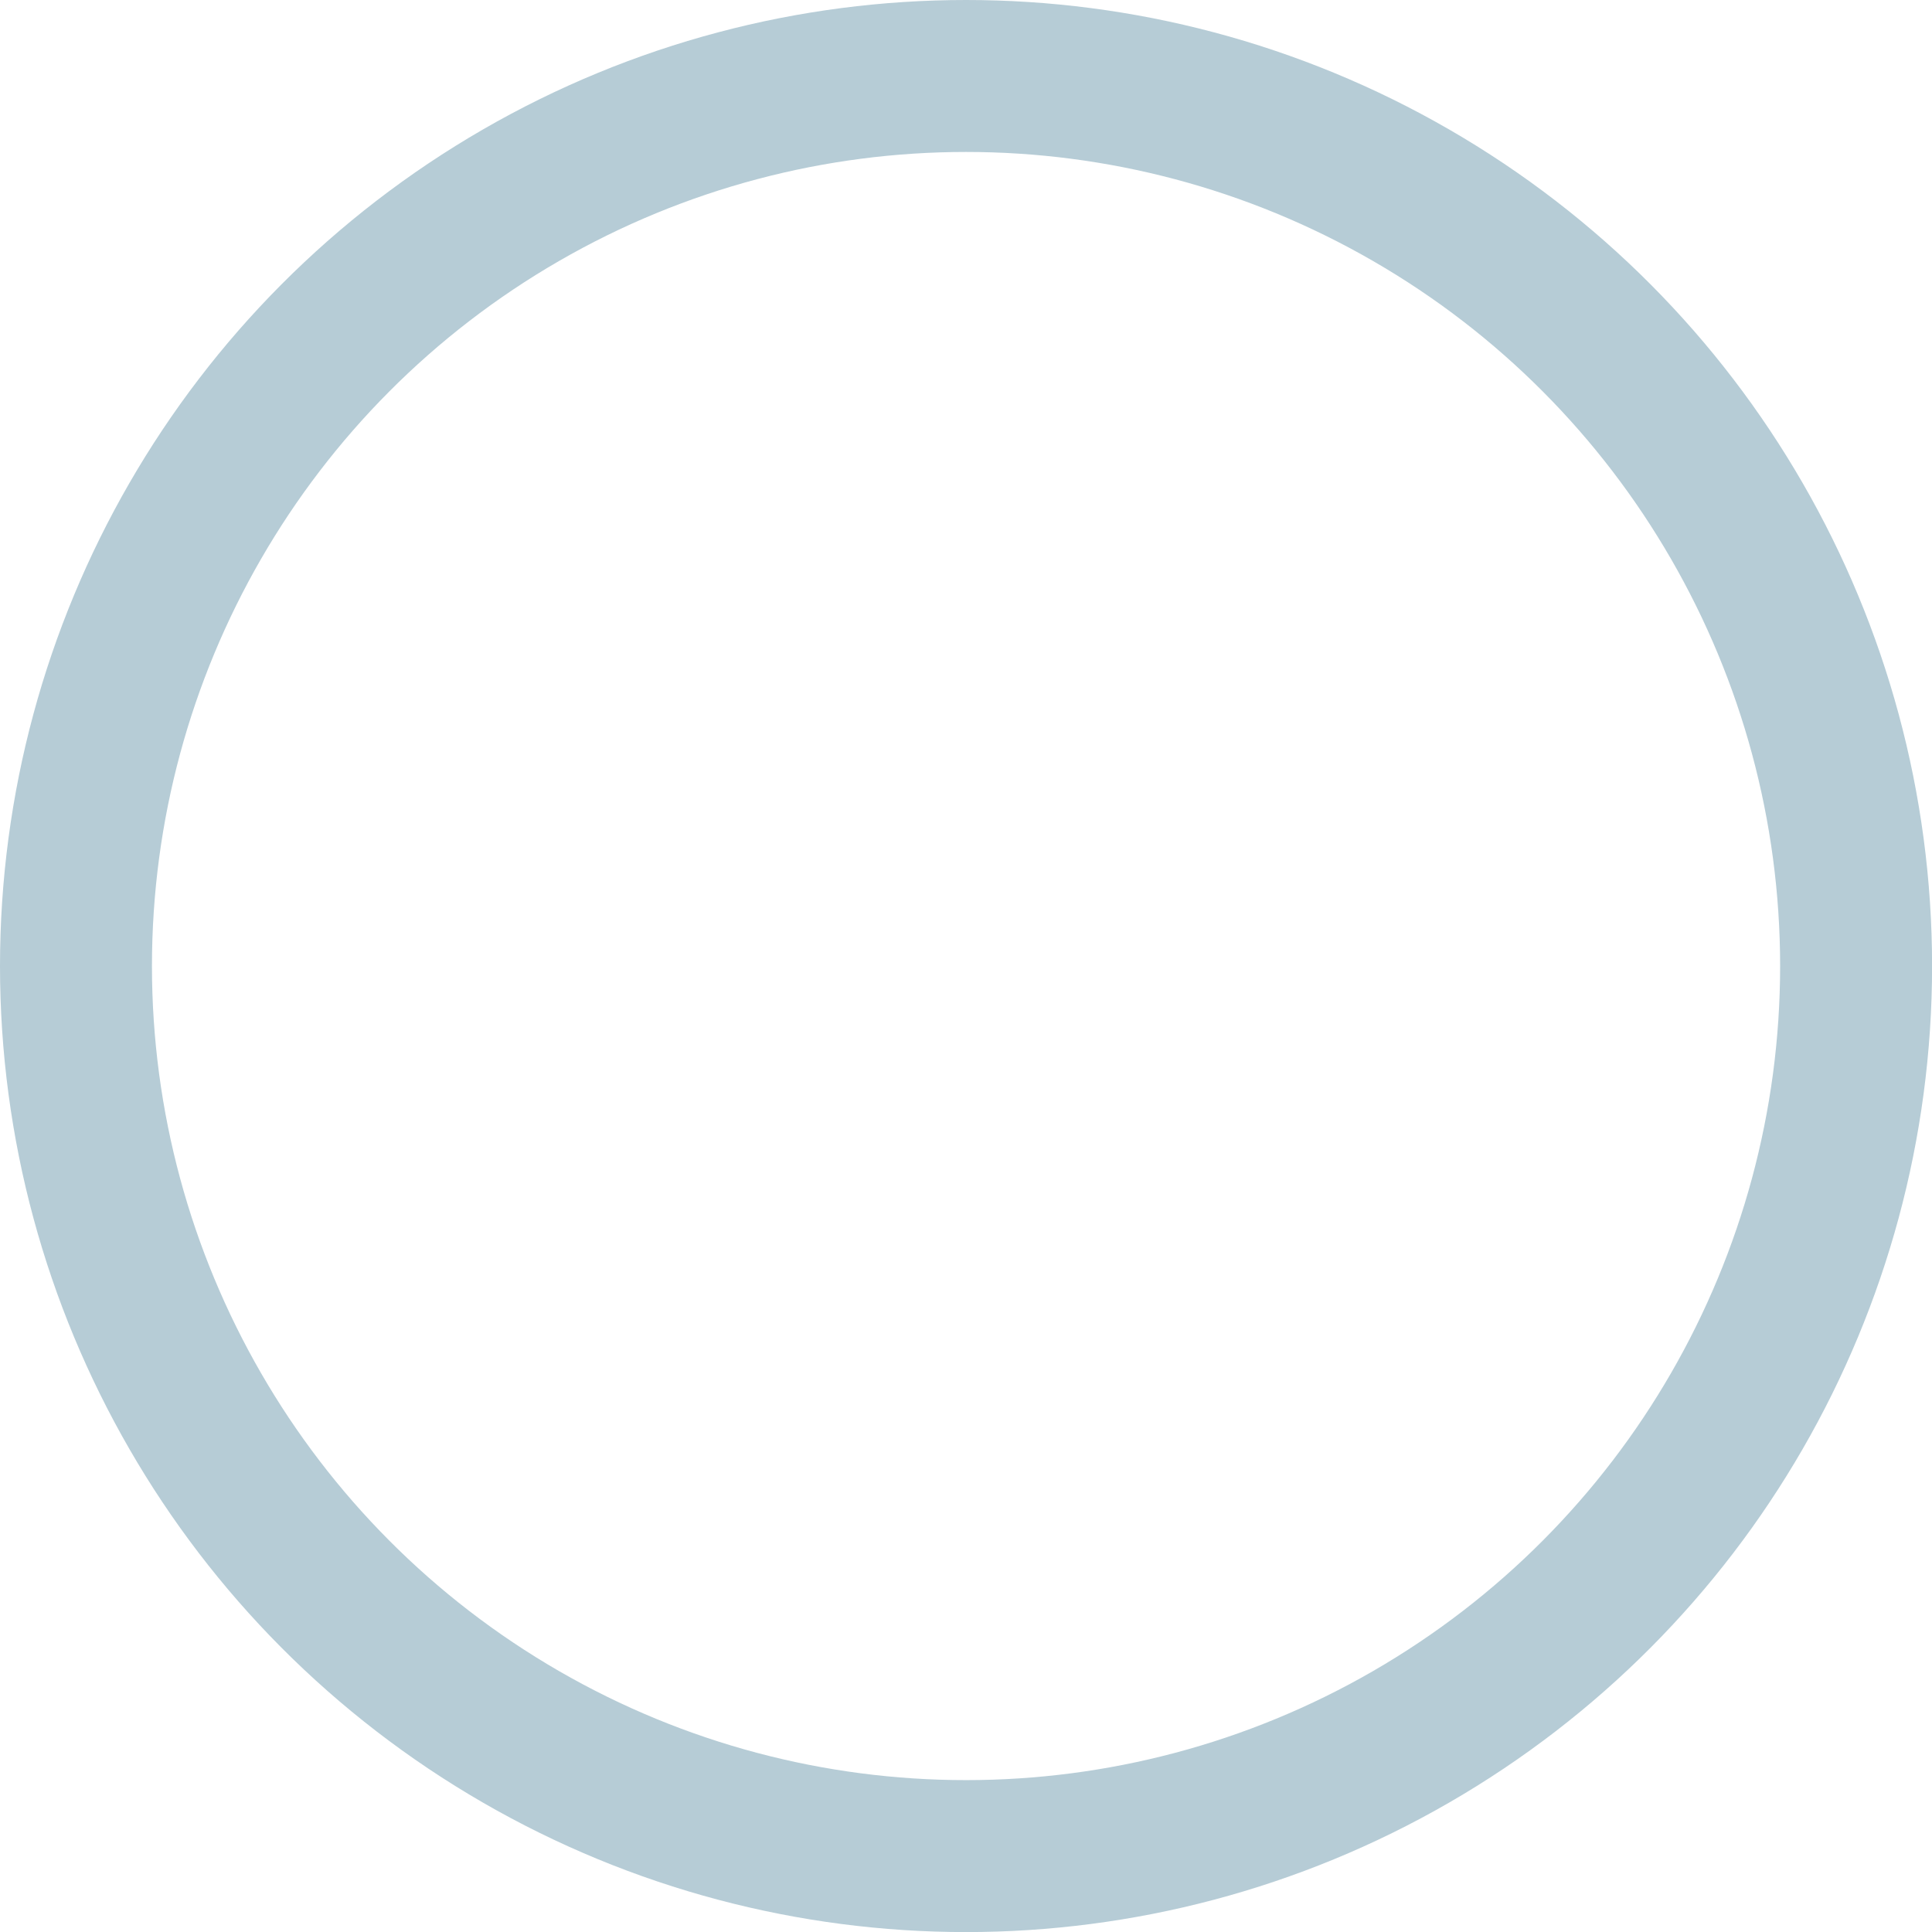 <?xml version="1.0" encoding="UTF-8"?>
<svg xmlns="http://www.w3.org/2000/svg" id="a" width="254.29" height="254.29" viewBox="0 0 254.29 254.29">
  <circle cx="127.15" cy="127.15" r="117.15" fill="none" stroke="#b6ccd6" stroke-miterlimit="10" stroke-width="20"></circle>
</svg>
